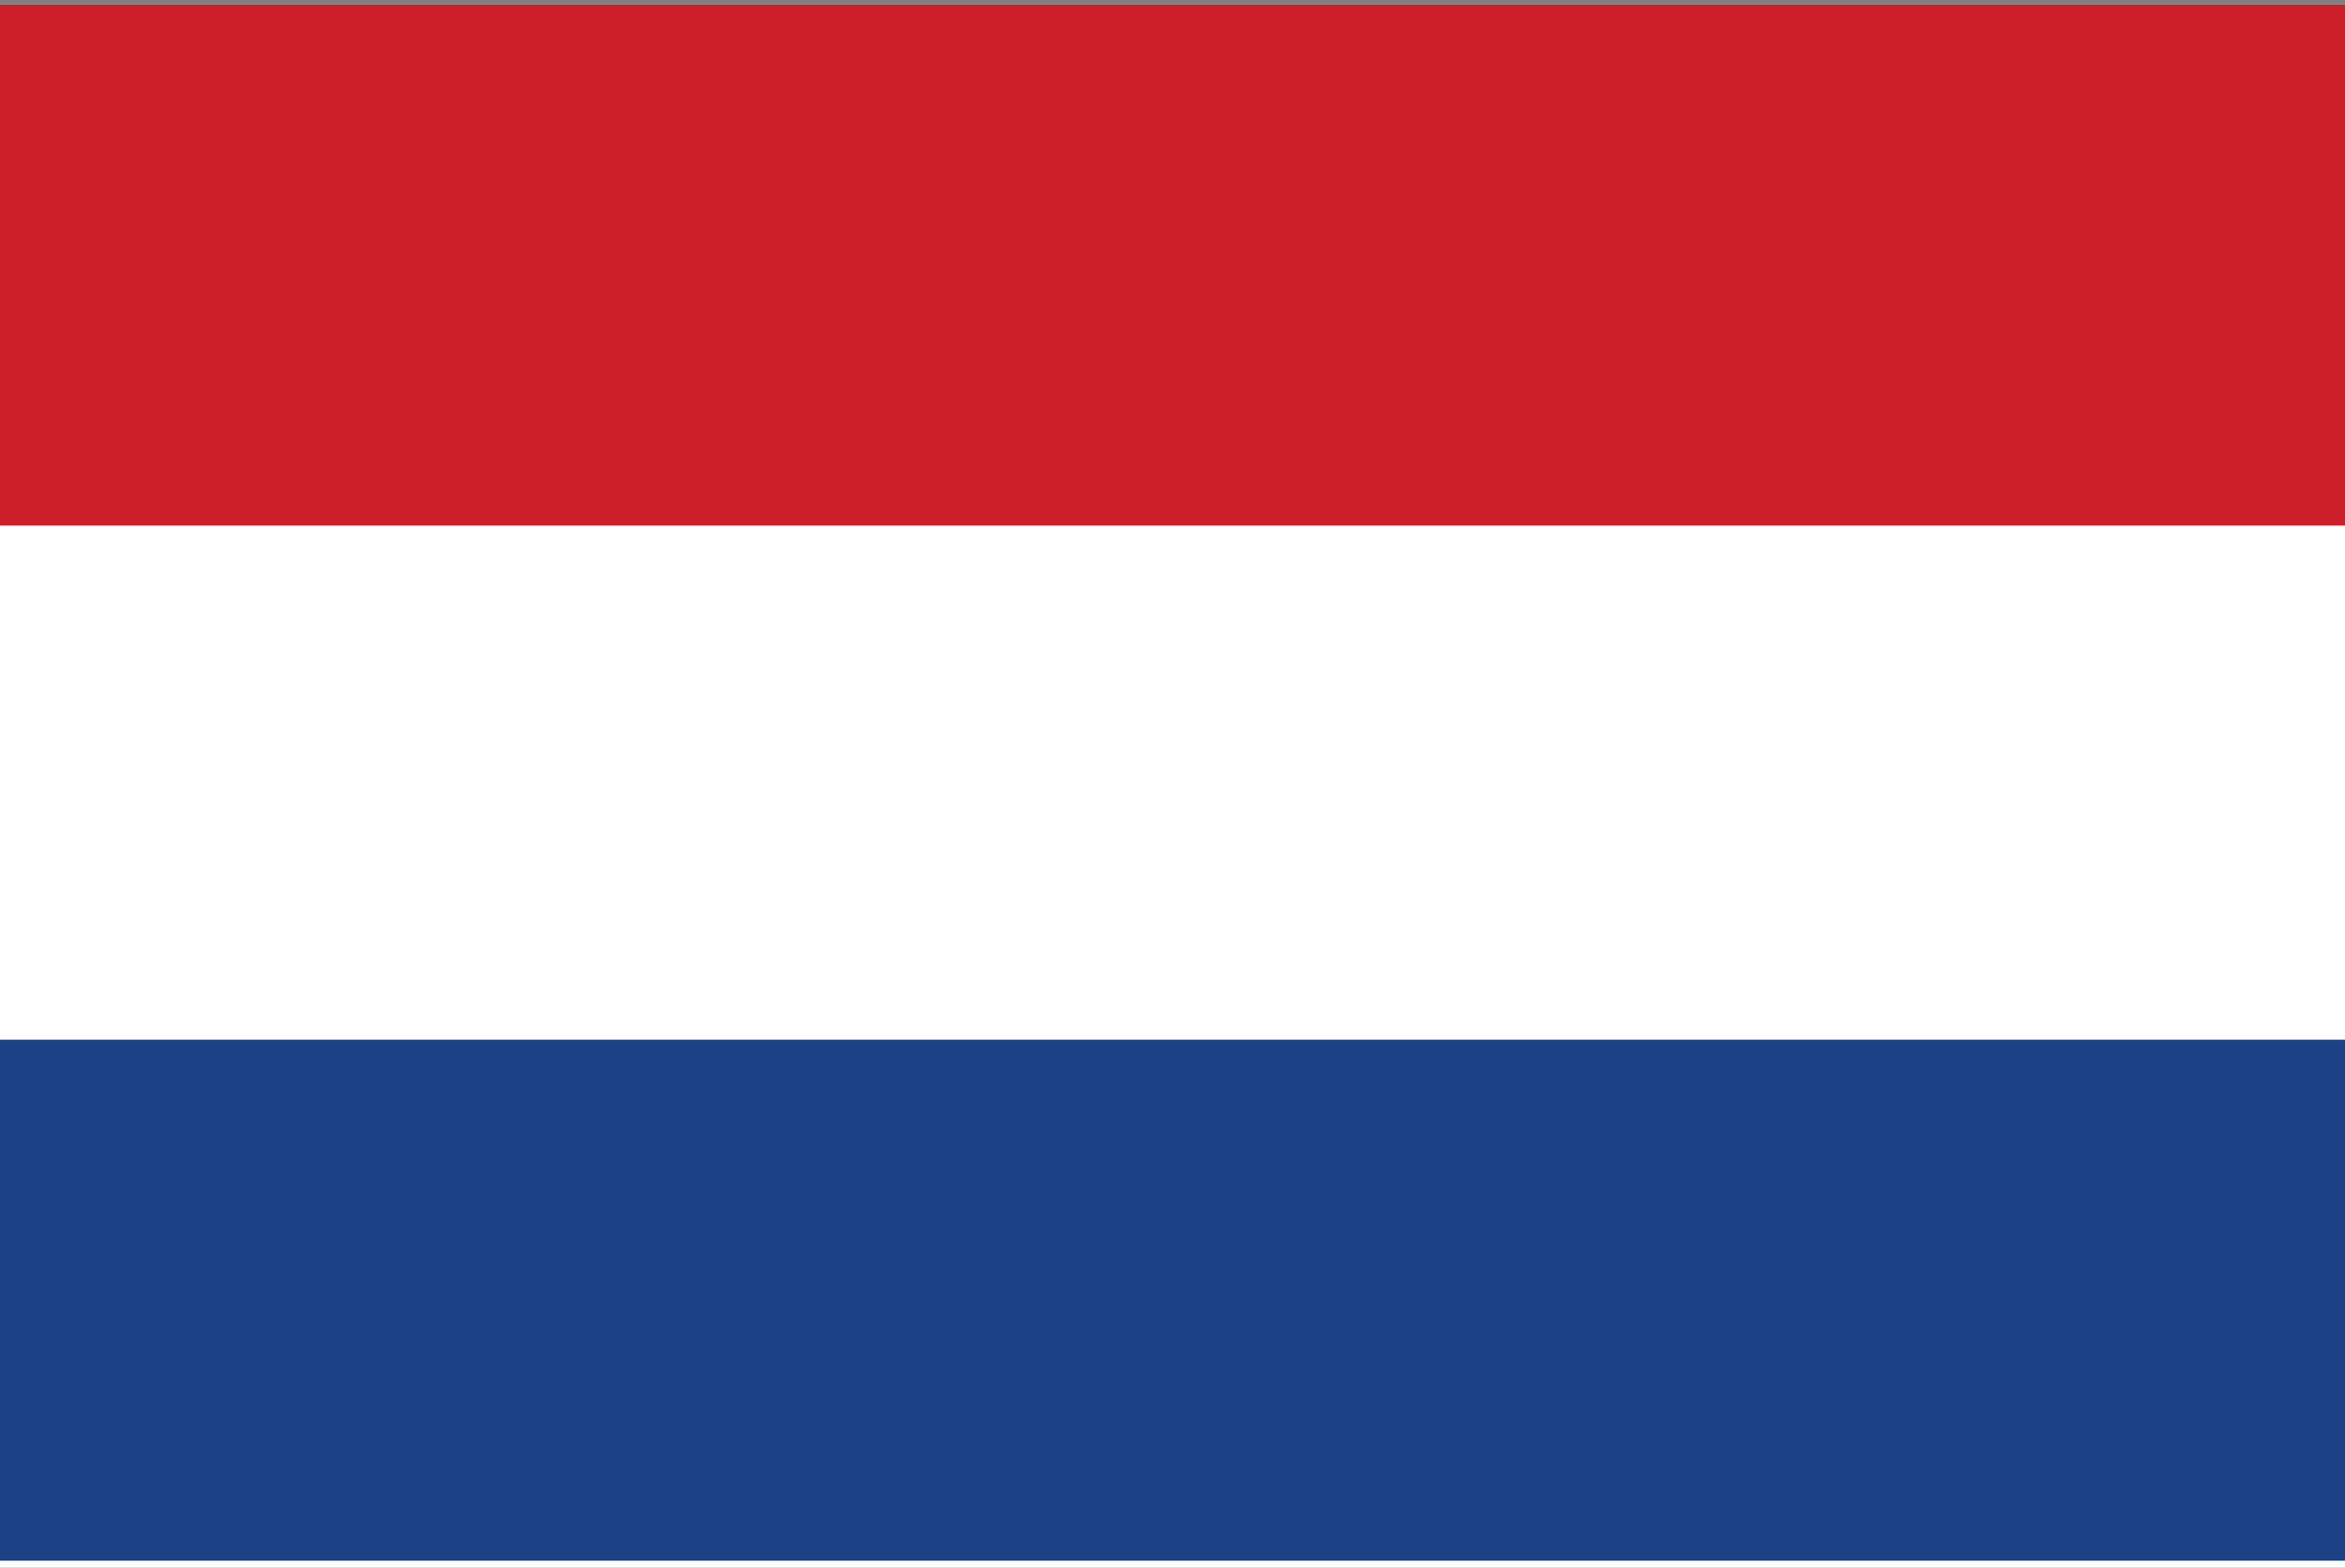 <svg xmlns="http://www.w3.org/2000/svg" width="513" height="343" viewBox="0 0 513 343" fill="none">
    <rect x="0" y="0" width="513" height="343" fill="#808080" stroke="none"/>
    <g clip-path="url(#clip0_3_2229)">
        <path d="M0 0.994H513V342.994H0V0.994Z" fill="white"/>
        <path d="M0 0.994H513V114.994H0V0.994Z" fill="#CD1F2A"/>
        <path d="M0 227.494H513V341.494H0V227.494Z" fill="#1D4185"/>
    </g>
    <defs>
        <clipPath id="clip0_3_2229">
            <rect width="513" height="342" fill="white" transform="translate(0 0.994)"/>
        </clipPath>
    </defs>
</svg>
